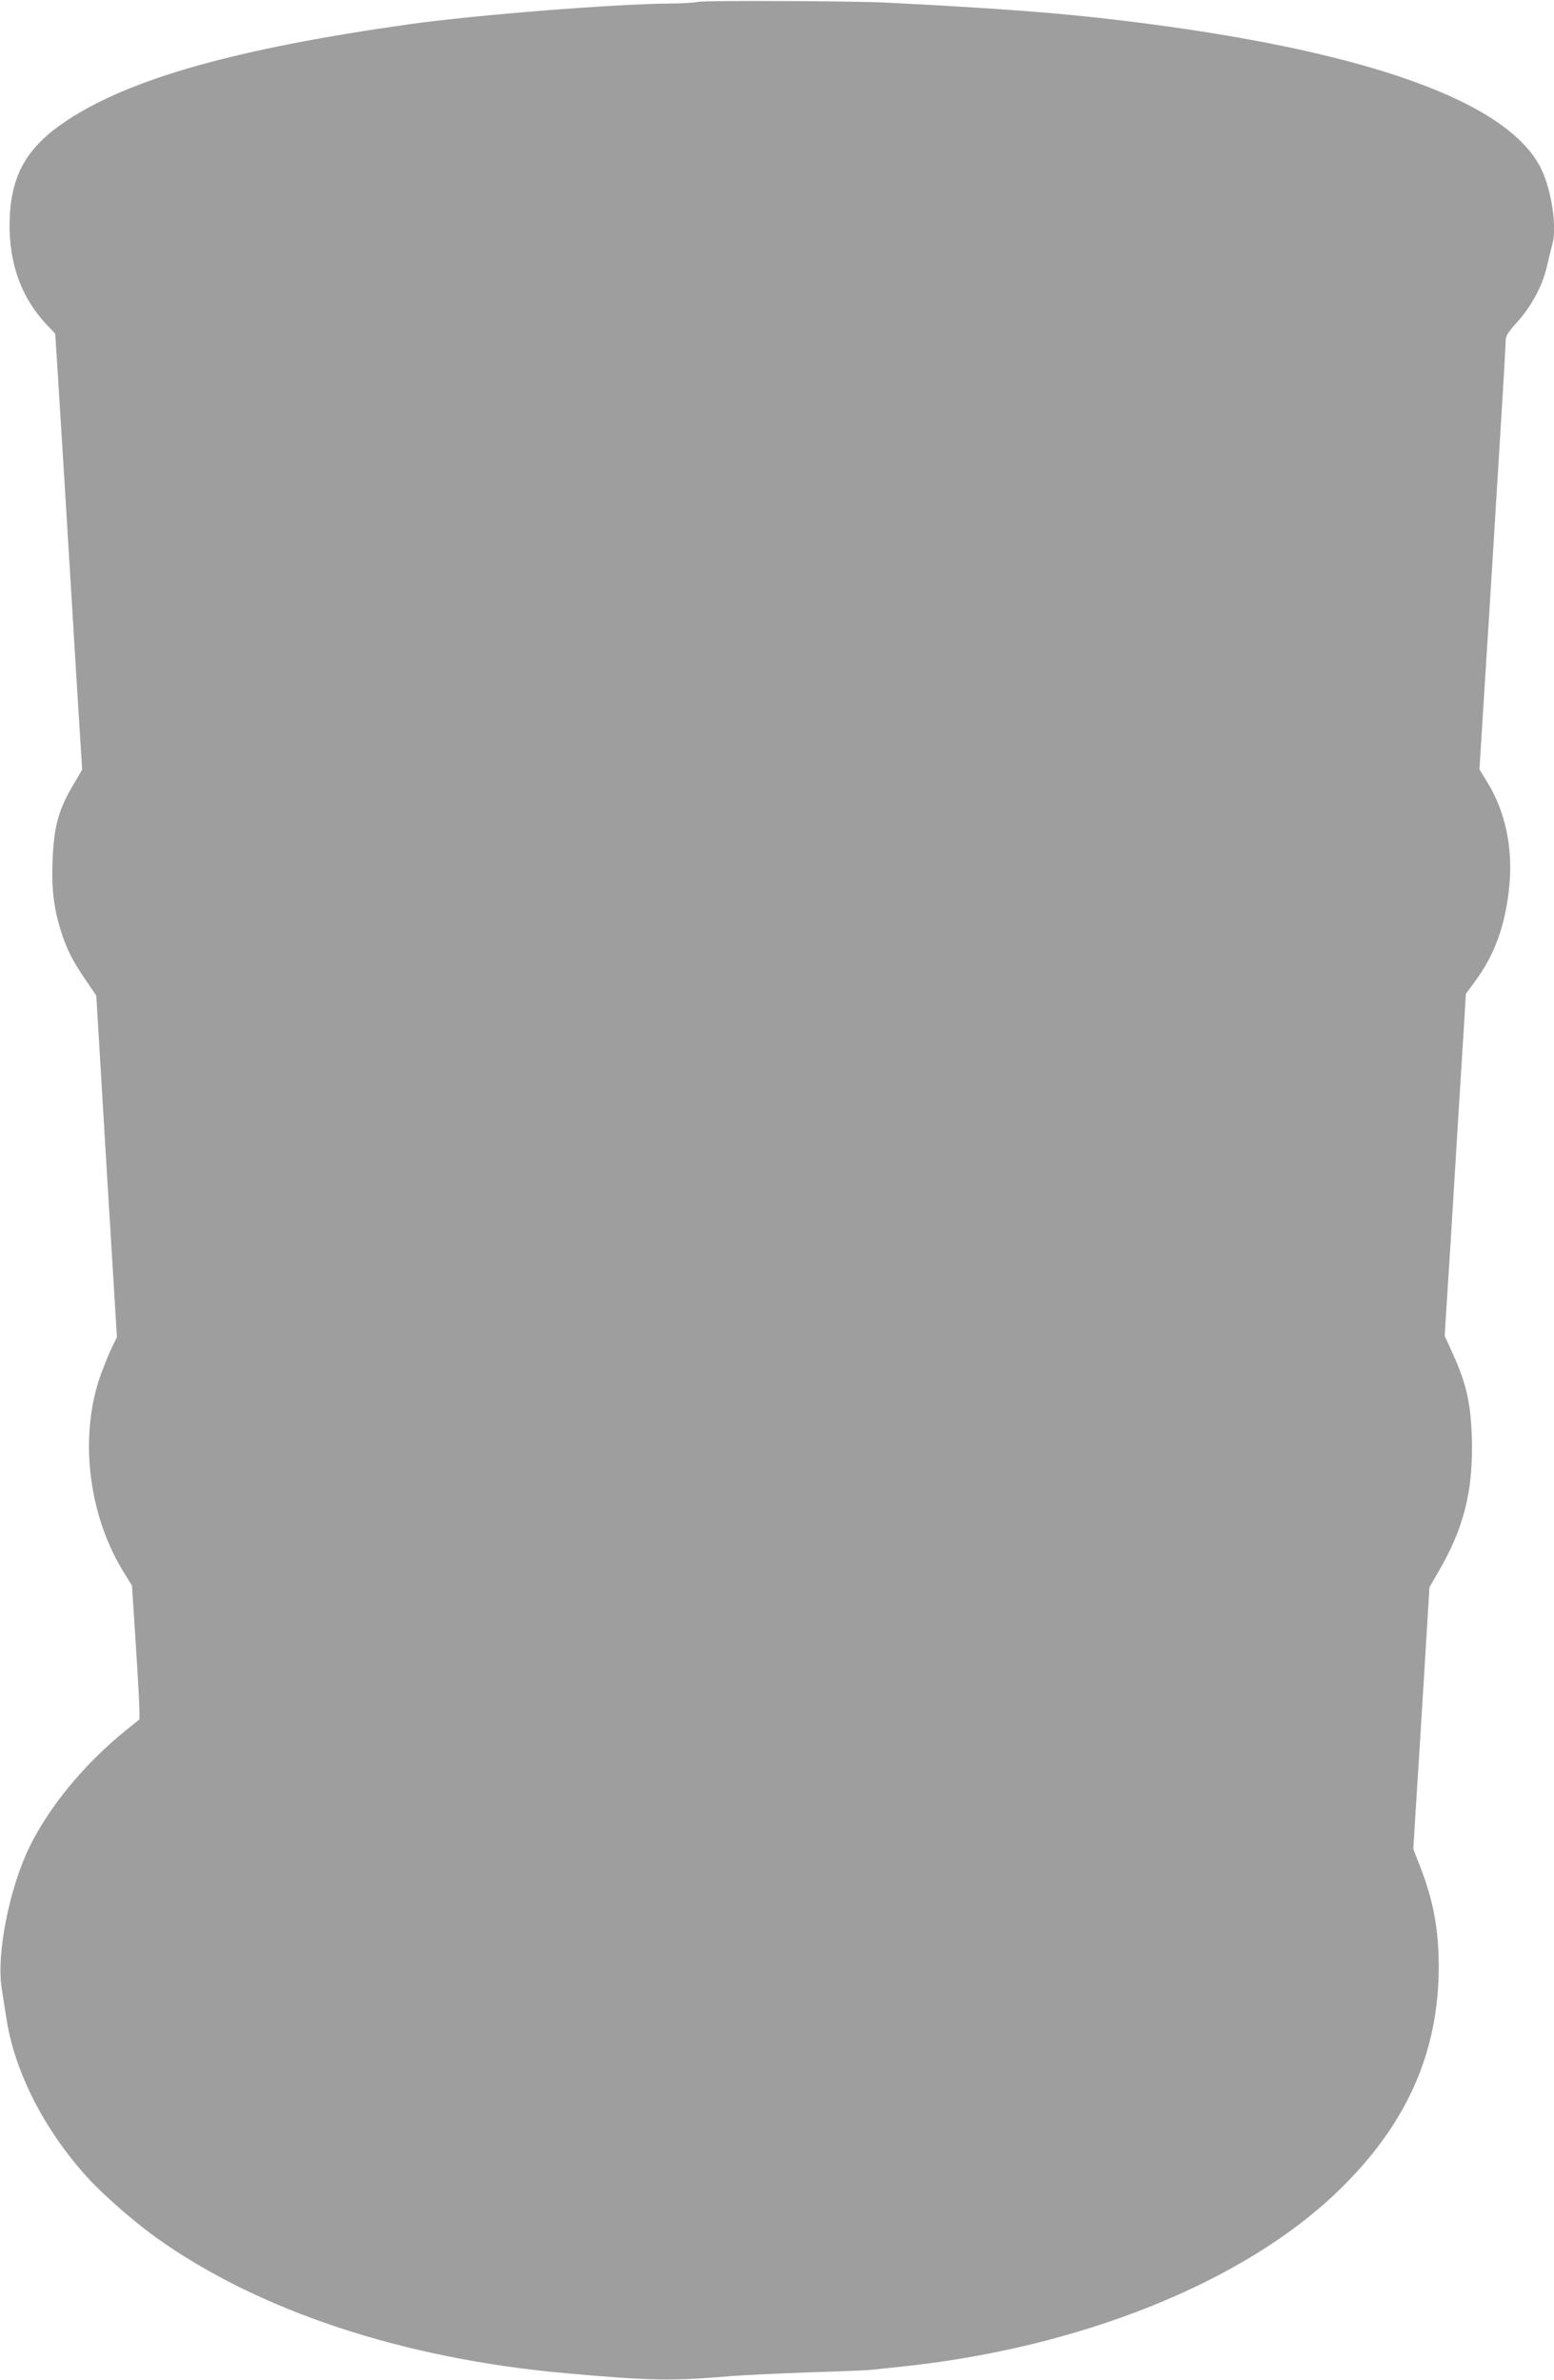 <?xml version="1.0" standalone="no"?>
<!DOCTYPE svg PUBLIC "-//W3C//DTD SVG 20010904//EN"
 "http://www.w3.org/TR/2001/REC-SVG-20010904/DTD/svg10.dtd">
<svg version="1.0" xmlns="http://www.w3.org/2000/svg"
 width="836pt" height="1280pt" viewBox="0 0 836 1280"
 preserveAspectRatio="xMidYMid meet">
<g transform="translate(0,1280) scale(0.1,-0.1)"
fill="#9e9e9e" stroke="none">
<path d="M3755 12790 c-22 -5 -89 -9 -150 -9 -299 -2 -1041 -61 -1400 -111
-931 -131 -1501 -291 -1845 -518 -207 -137 -294 -281 -307 -507 -13 -238 53
-436 196 -589 l48 -51 12 -185 c6 -102 25 -399 41 -660 16 -261 43 -706 60
-988 l32 -512 -40 -68 c-86 -142 -111 -230 -119 -413 -7 -155 6 -262 44 -384
32 -100 60 -158 133 -265 l58 -85 55 -919 56 -918 -23 -47 c-13 -25 -39 -89
-59 -141 -124 -332 -76 -763 119 -1077 l44 -71 20 -309 c11 -169 20 -331 20
-359 l0 -52 -72 -58 c-223 -180 -413 -410 -520 -629 -108 -222 -178 -577 -149
-758 6 -40 18 -117 27 -172 45 -283 204 -593 434 -846 83 -92 246 -234 366
-321 550 -395 1329 -654 2204 -732 454 -41 577 -43 890 -16 63 5 250 14 415
20 165 5 320 11 345 14 25 3 92 10 150 16 964 99 1847 452 2356 943 368 354
543 743 544 1207 0 201 -28 354 -99 538 l-38 97 13 210 c8 116 27 432 44 704
l30 494 44 76 c141 239 192 442 184 727 -6 188 -29 291 -101 450 l-45 99 13
210 c8 116 28 440 45 720 17 281 37 600 44 710 l12 200 48 65 c109 147 166
308 186 519 19 201 -22 395 -116 549 l-45 74 20 321 c11 177 30 471 41 652 11
182 34 548 50 815 17 267 30 499 30 517 0 26 13 47 64 103 78 87 138 201 160
306 10 43 22 93 27 110 26 86 -3 286 -58 402 -174 367 -952 644 -2253 801
-334 41 -680 67 -1275 97 -189 9 -970 12 -1010 4z"/>
</g>
</svg>
